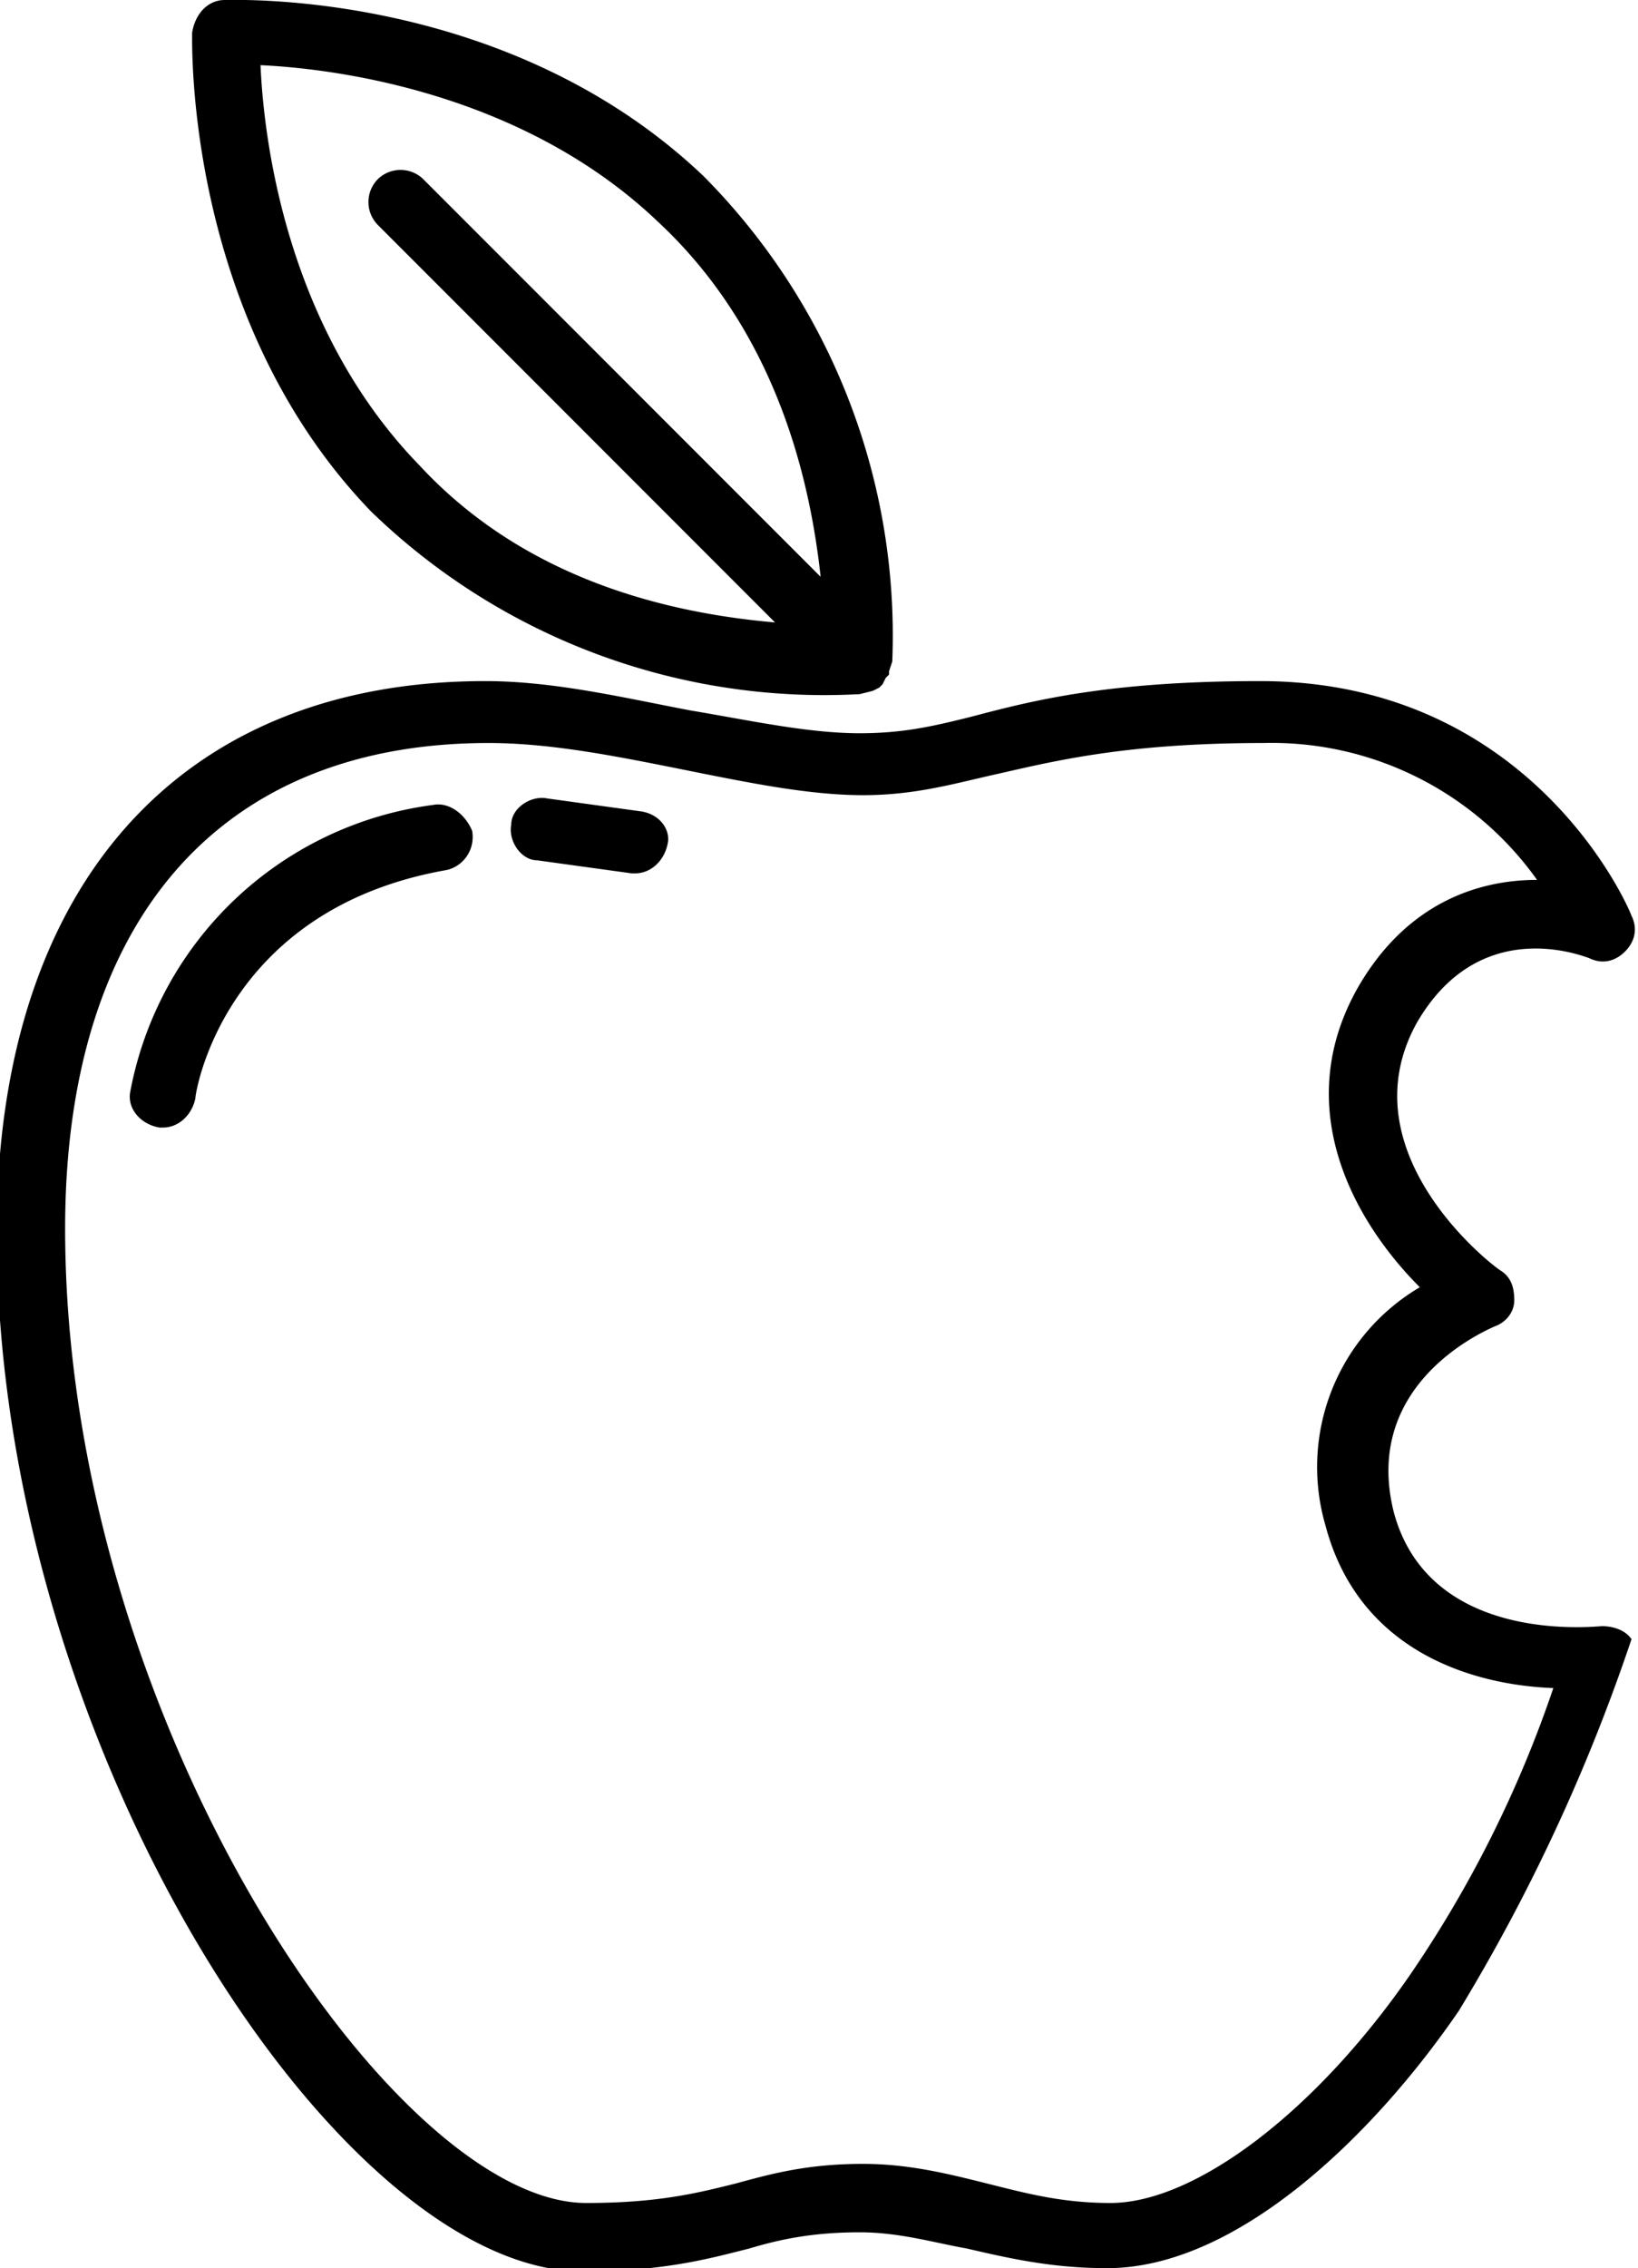 <svg xmlns="http://www.w3.org/2000/svg" viewBox="0 0 50.3 69.6" width="50.3" height="69.6" overflow="scroll"><path d="M50.1 50.3c-.2-.3-.6-.4-.9-.4-.2 0-5.3.6-6.4-3.5-1-4 2.9-5.6 3.1-5.7.3-.1.6-.4.6-.8s-.1-.7-.4-.9c-.2-.1-4.8-3.6-2.6-7.6 1.9-3.3 5-2.1 5.3-2 .4.2.8.1 1.1-.2.3-.3.4-.7.2-1.1-.1-.3-3.1-7.2-11.4-7.2-4.7 0-7 .6-8.9 1.1-1.2.3-2.1.5-3.4.5-1.6 0-3.4-.4-5.2-.7-2.1-.4-4.2-.9-6.3-.9-9.4 0-15 6.3-15 16.9 0 15.8 10.5 31.9 18 31.9 2.5 0 3.9-.4 5.1-.7 1-.3 2-.5 3.4-.5 1.2 0 2.2.3 3.3.5 1.3.3 2.6.6 4.3.6 4 0 8.2-4.1 10.8-7.9a56.6 56.6 0 0 0 5.3-11.4zm-6.8 10.3c-2.9 4.2-6.6 7-9.2 7-1.5 0-2.6-.3-3.8-.6-1.2-.3-2.4-.6-3.8-.6-1.7 0-2.8.3-3.9.6-1.2.3-2.4.6-4.6.6-5.9 0-16-14.8-16-29.9 0-9.4 4.7-14.9 13-14.9 1.9 0 3.9.4 5.9.8 2 .4 3.9.8 5.6.8 1.5 0 2.6-.3 3.9-.6 1.8-.4 4-1 8.4-1a10 10 0 0 1 8.4 4.2c-1.8 0-4 .7-5.5 3.3-2.1 3.7-.1 7.2 1.9 9.2a6.4 6.4 0 0 0-2.9 7.3c1 3.8 4.4 4.9 7 5a36 36 0 0 1-4.4 8.8z"/><path d="M13.3 24.7A10.9 10.9 0 0 0 4 33.5c-.1.5.3 1 .9 1.1H5c.5 0 .9-.4 1-.9 0-.2.9-5.8 7.7-7 .5-.1.9-.6.8-1.2-.2-.5-.7-.9-1.2-.8zM19.7 24.9l-2.9-.4c-.5-.1-1.1.3-1.1.8-.1.5.3 1.1.8 1.1l2.9.4h.1c.5 0 .9-.4 1-.9.1-.4-.2-.9-.8-1zM26.4 21.3l.4-.1.2-.1.1-.1.1-.2.1-.1v-.1l.1-.3a20 20 0 0 0-5.8-14.9C15.6-.3 7.3 0 6.9 0c-.5 0-.9.4-1 1 0 .4-.2 8.8 5.5 14.7a20 20 0 0 0 15 5.6zM20.2 6.8c2.8 2.6 4.5 6.3 5 10.9L13 5.5a1 1 0 0 0-1.4 0 1 1 0 0 0 0 1.4l12.2 12.2c-4.6-.4-8.3-2-10.9-4.8C8.8 10.1 8.1 4.3 8 2c2.2.1 8 .8 12.2 4.8z"/></svg>